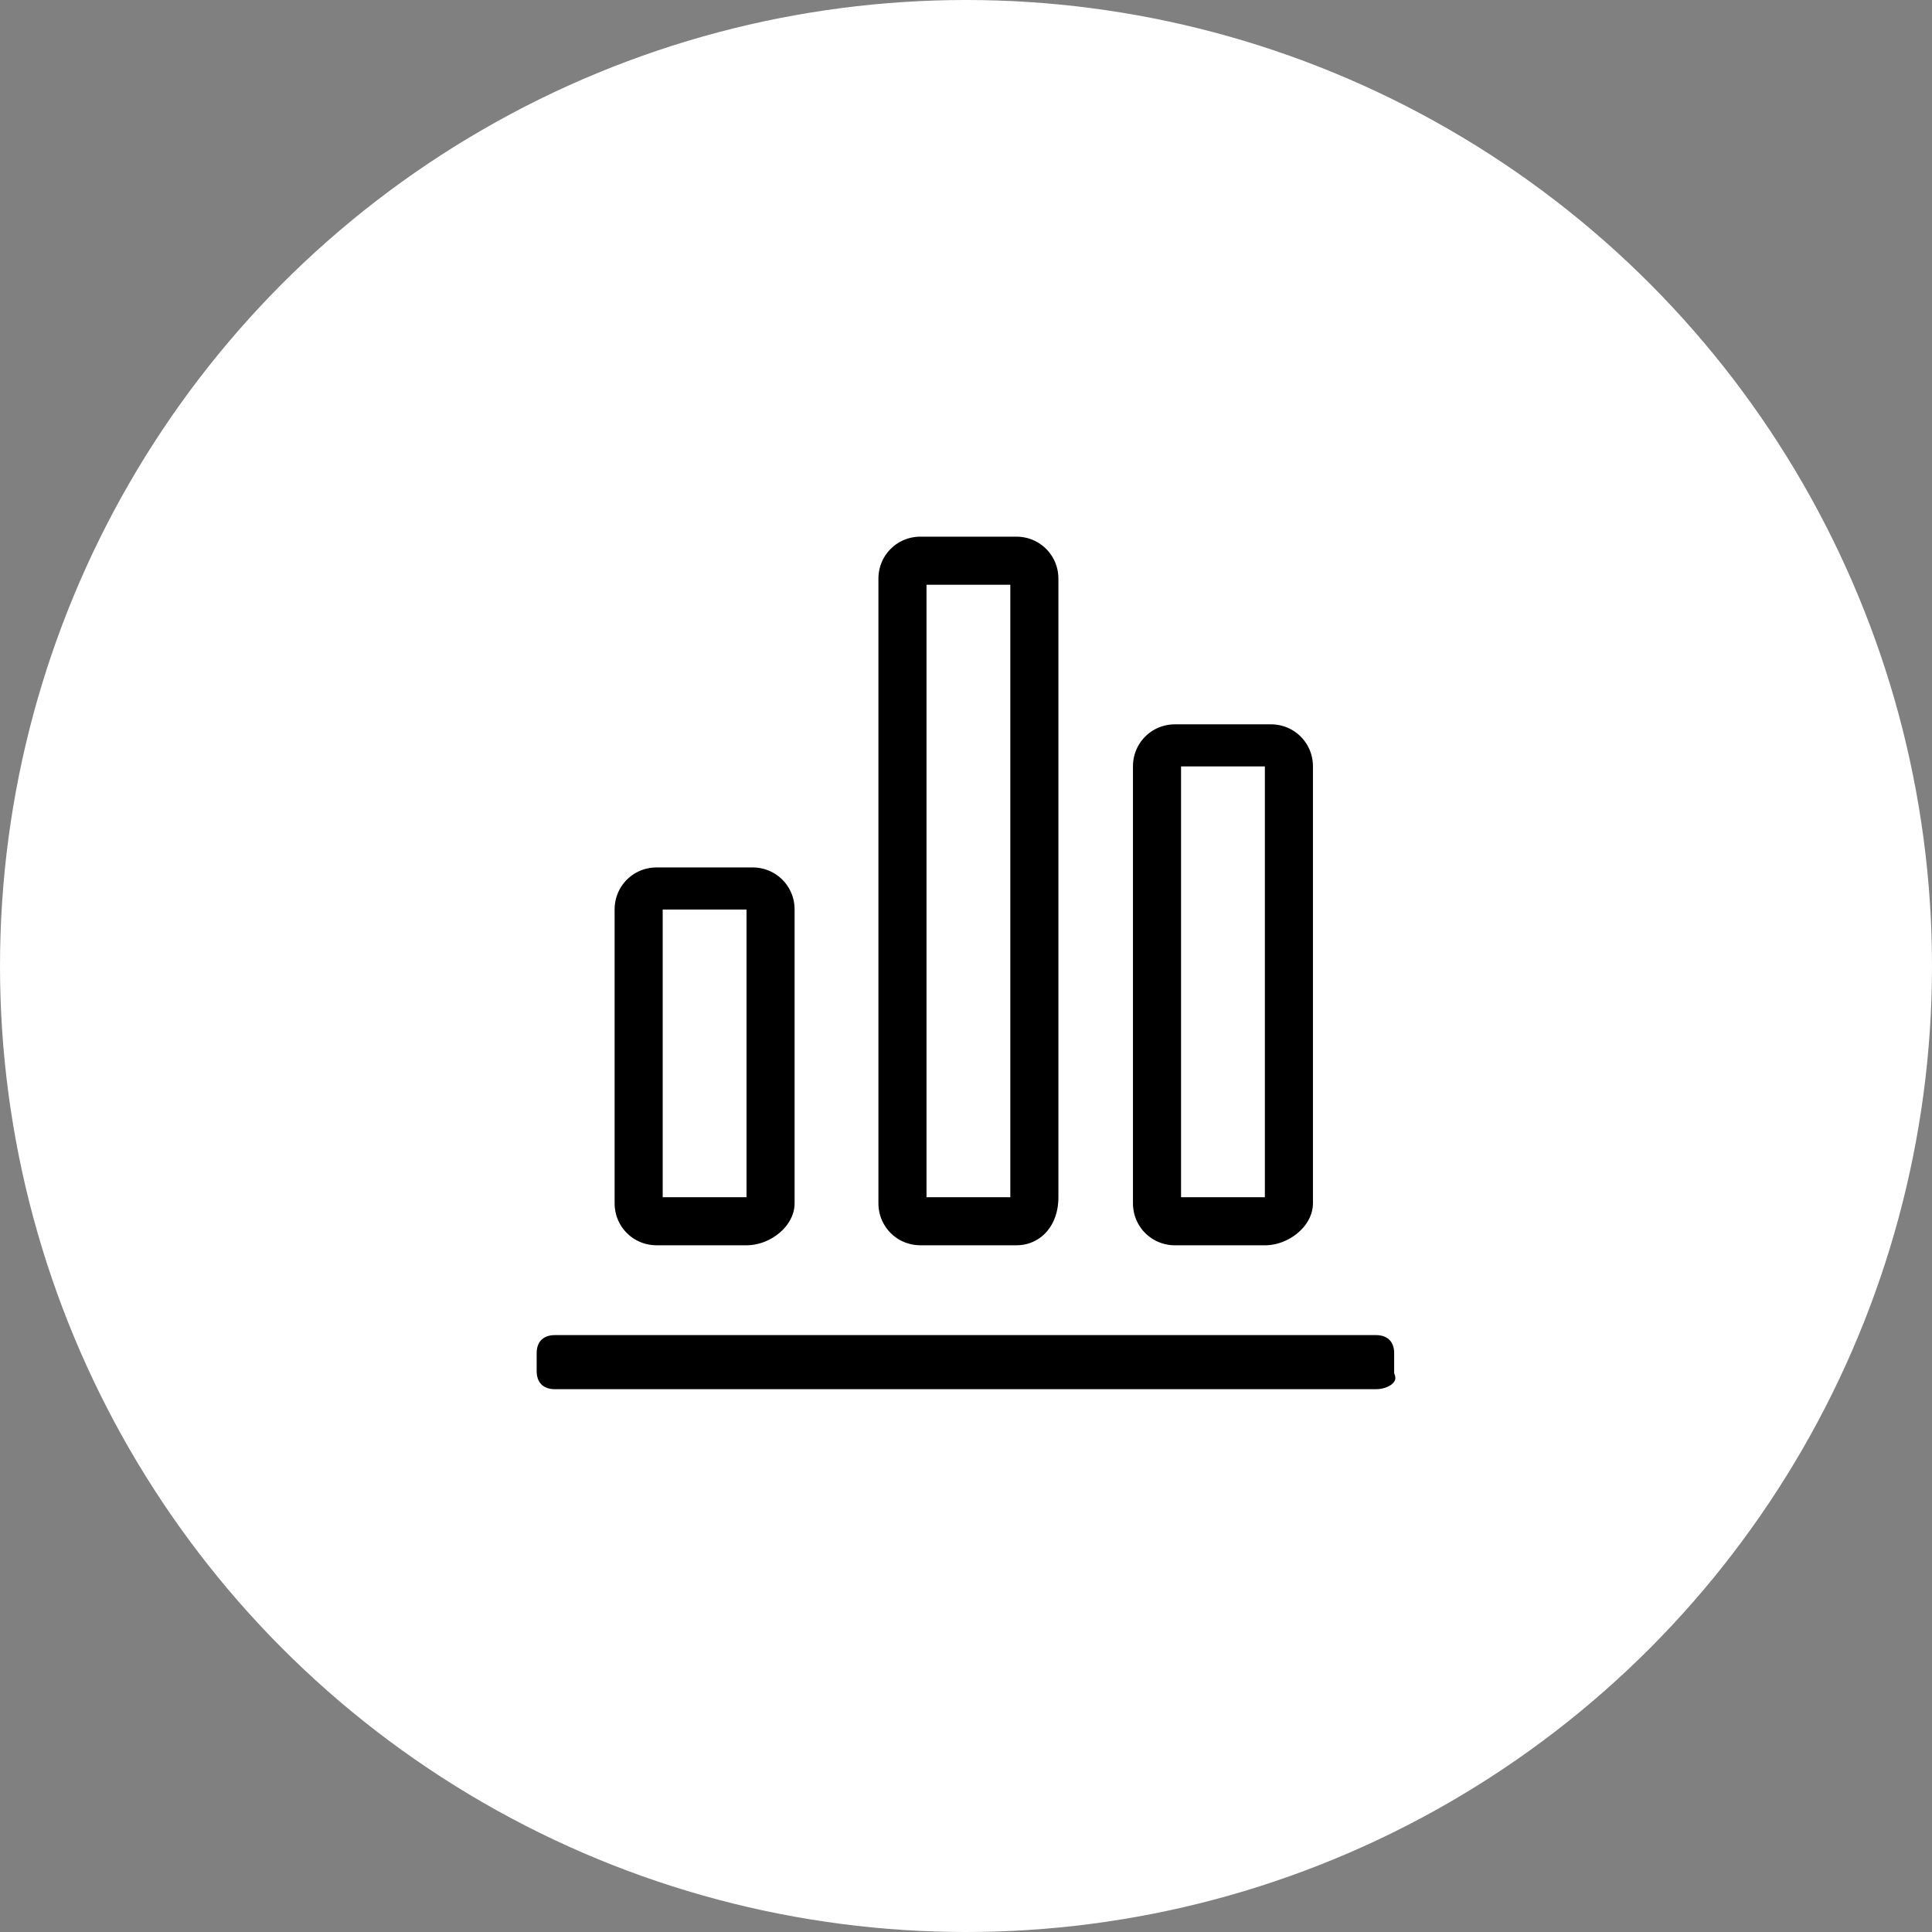 <svg width="81" height="81" viewBox="0 0 81 81" fill="none" xmlns="http://www.w3.org/2000/svg">
<rect x="0" y="0" width="81" height="81" fill="#808080" stroke="none"/>
<g id="Group 2085664519">
<circle id="Ellipse 2883" cx="40.5" cy="40.5" r="40.5" fill="white"/>
<g id="Group 2085664779">
<path id="Vector" d="M31.3 52.709H27.53C26.273 52.709 25.268 51.704 25.268 50.447V38.13C25.268 36.873 26.273 35.868 27.53 35.868H31.552C32.809 35.868 33.814 36.873 33.814 38.13V50.447C33.814 51.704 32.557 52.709 31.3 52.709ZM28.284 49.693H30.798V38.633H28.284V49.693ZM42.612 52.709H38.59C37.333 52.709 36.328 51.704 36.328 50.447V24.262C36.328 23.006 37.333 22 38.59 22H42.612C43.869 22 44.874 23.006 44.874 24.262V50.196C44.874 51.704 43.869 52.709 42.612 52.709ZM39.344 49.693H41.858V25.016H39.344V49.693Z" fill="black" stroke="white"/>
<path id="Vector_2" d="M53.033 52.71H49.262C48.005 52.71 47 51.704 47 50.447V32.13C47 30.874 48.005 29.868 49.262 29.868H53.284C54.541 29.868 55.546 30.874 55.546 32.13V50.447C55.546 51.704 54.29 52.71 53.033 52.71ZM50.016 49.693H52.53V32.633H50.016V49.693Z" fill="black" stroke="white"/>
<path id="Vector_3" d="M57.694 58.742H23.257C22.503 58.742 22 58.24 22 57.486V56.731C22 55.977 22.503 55.475 23.257 55.475H57.694C58.448 55.475 58.951 55.977 58.951 56.731V57.486C59.202 58.24 58.448 58.742 57.694 58.742Z" fill="black" stroke="white"/>
</g>
</g>
</svg>
